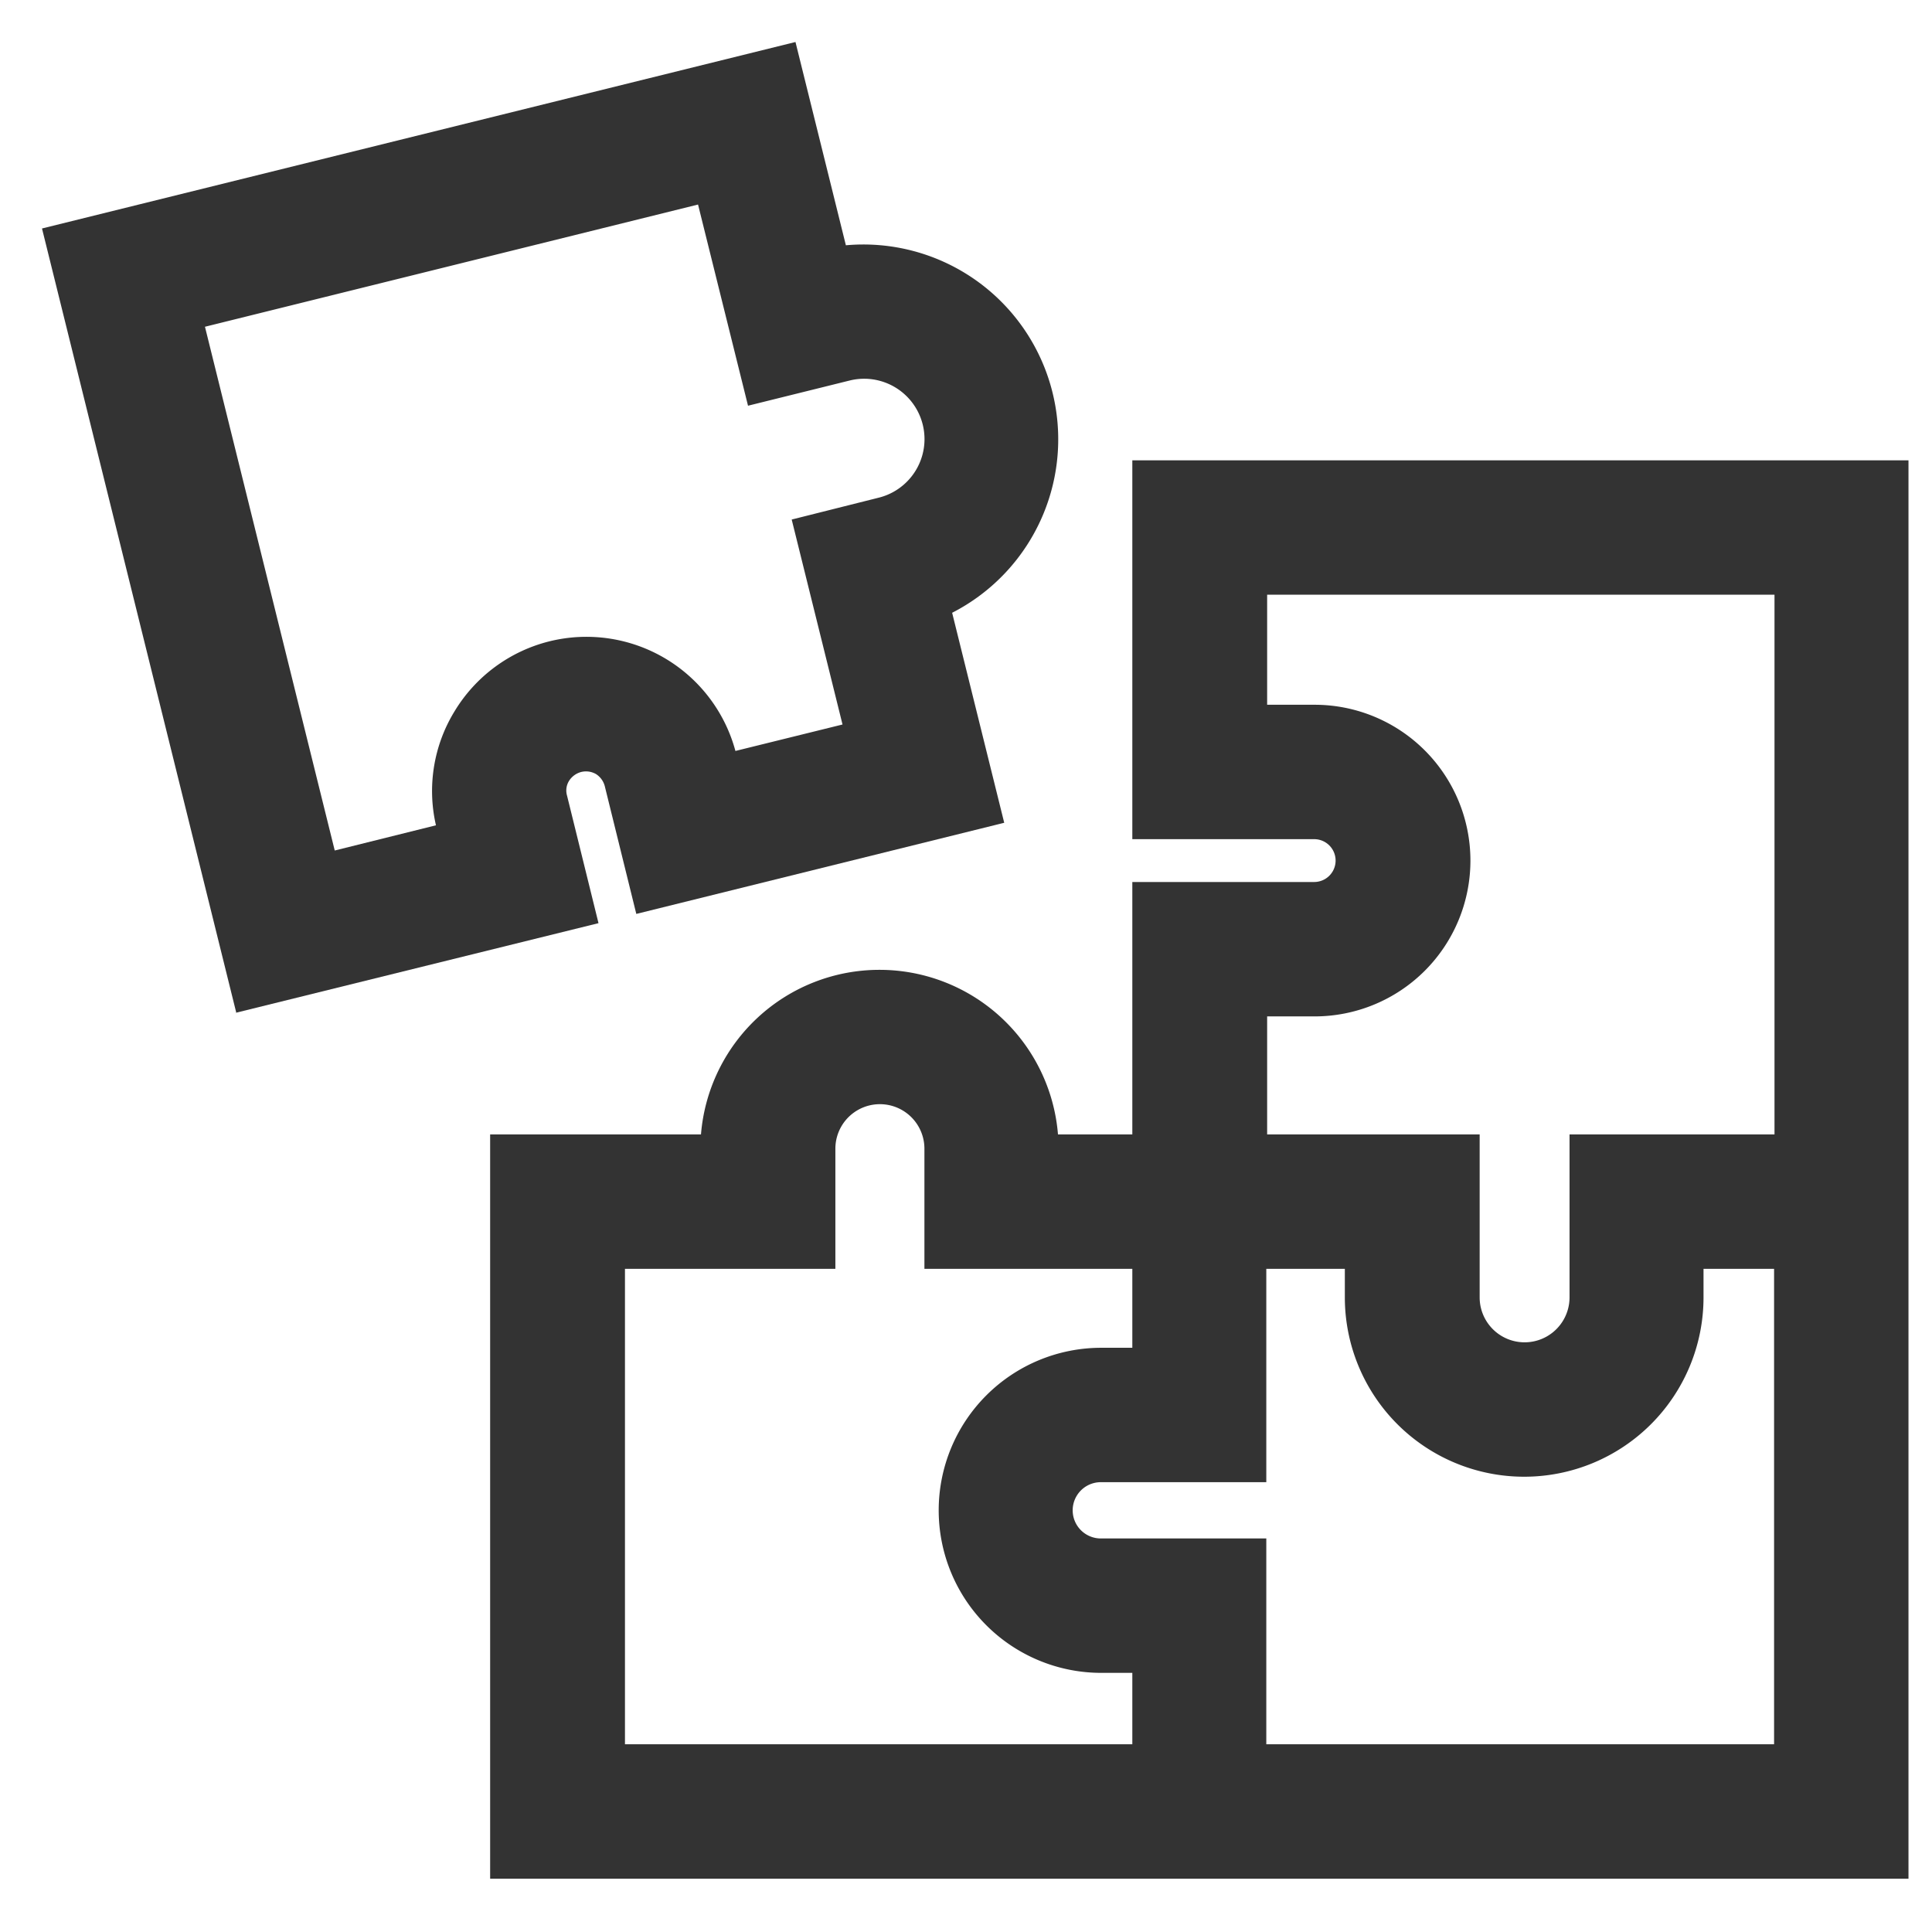 <svg xmlns="http://www.w3.org/2000/svg" width="46" height="46" viewBox="0 0 46 46"><g transform="translate(-15707 -3260)"><rect width="46" height="46" transform="translate(15707 3260)" fill="none"/><g transform="translate(15708 3261)"><path d="M44.44,43.73H10.67V26.01h5.02a4.264,4.264,0,0,1,8.5,0h1.77V20h4.33a.51.51,0,0,0,0-1.02H25.96V9.96H44.44V43.73Zm-15.28-3.2H41.24V29.21H39.56v.68a4.27,4.27,0,0,1-8.54,0v-.68H29.15v5.08H25.21a.67.67,0,1,0,0,1.34h3.94v4.9Zm-15.28,0H25.96v-1.7h-.74a3.87,3.87,0,1,1,0-7.74h.74V29.21H21.01V26.35a1.06,1.06,0,1,0-2.12,0v2.86H13.88V40.53ZM29.16,26.01h5.07v3.88a1.07,1.07,0,1,0,2.14,0V26.01h4.88V13.16H29.17v2.62H30.3a3.71,3.71,0,0,1,0,7.42H29.17v2.81Z" fill="#333"/><path d="M4.63,23.13,0,4.44,17.94,0l1.2,4.84a4.639,4.639,0,0,1,2.53,8.75l1.24,5-8.76,2.17-.75-3.04a.488.488,0,0,0-.21-.29.478.478,0,0,0-.35-.05.488.488,0,0,0-.29.21.434.434,0,0,0-.05.35l.75,3.04L4.63,23.11ZM3.88,6.78,6.97,19.25l2.41-.6a3.632,3.632,0,0,1,.44-2.71,3.677,3.677,0,0,1,2.26-1.67,3.674,3.674,0,0,1,4.43,2.61l2.55-.63-1.21-4.88,2.07-.52a1.437,1.437,0,0,0-.69-2.79l-2.42.6L15.62,3.87Z" fill="#333"/></g></g></svg>